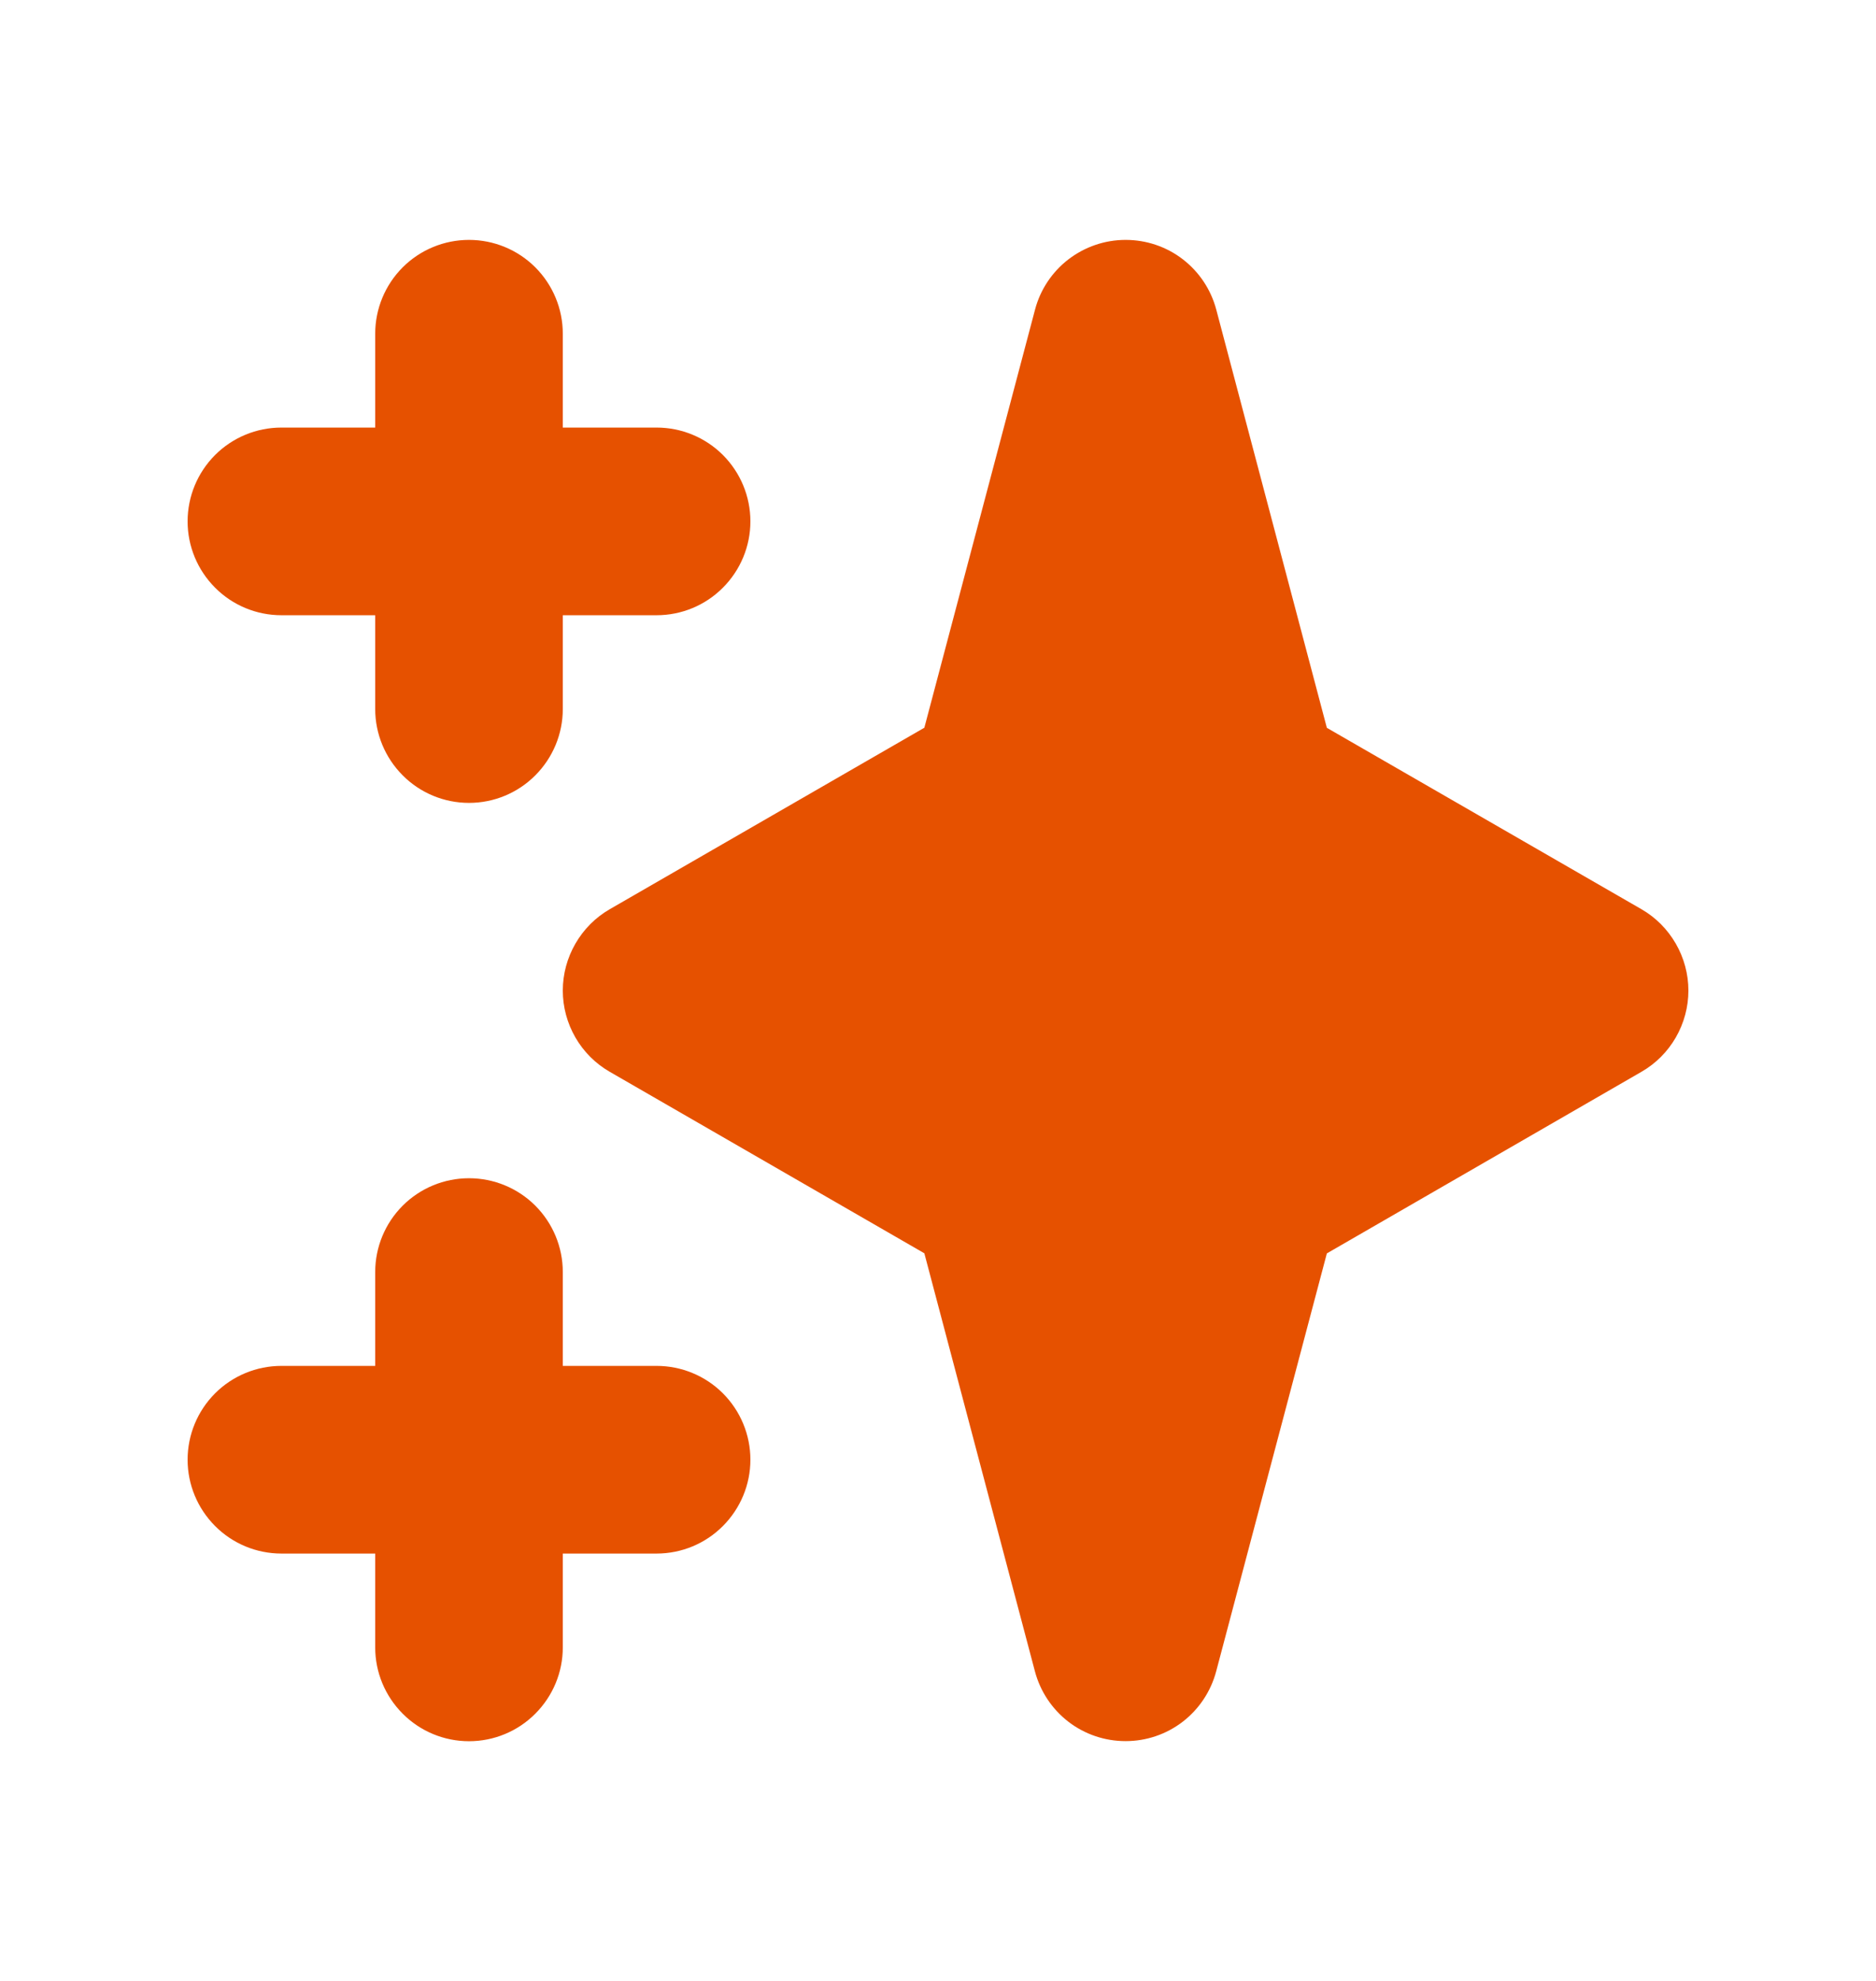 <svg width="18" height="19" viewBox="0 0 18 19" fill="none" xmlns="http://www.w3.org/2000/svg">
<path fill-rule="evenodd" clip-rule="evenodd" d="M4.5 2.301C4.739 2.301 4.968 2.396 5.136 2.564C5.305 2.733 5.4 2.962 5.4 3.201V4.101H6.3C6.539 4.101 6.768 4.196 6.936 4.364C7.105 4.533 7.2 4.762 7.2 5.001C7.2 5.239 7.105 5.468 6.936 5.637C6.768 5.806 6.539 5.901 6.3 5.901H5.4V6.801C5.4 7.039 5.305 7.268 5.136 7.437C4.968 7.606 4.739 7.701 4.5 7.701C4.261 7.701 4.032 7.606 3.864 7.437C3.695 7.268 3.6 7.039 3.6 6.801V5.901H2.7C2.461 5.901 2.232 5.806 2.064 5.637C1.895 5.468 1.8 5.239 1.8 5.001C1.8 4.762 1.895 4.533 2.064 4.364C2.232 4.196 2.461 4.101 2.7 4.101H3.6V3.201C3.6 2.962 3.695 2.733 3.864 2.564C4.032 2.396 4.261 2.301 4.5 2.301ZM4.5 11.301C4.739 11.301 4.968 11.396 5.136 11.564C5.305 11.733 5.4 11.962 5.4 12.201V13.101H6.3C6.539 13.101 6.768 13.196 6.936 13.364C7.105 13.533 7.2 13.762 7.2 14.001C7.2 14.239 7.105 14.468 6.936 14.637C6.768 14.806 6.539 14.901 6.3 14.901H5.4V15.801C5.4 16.04 5.305 16.268 5.136 16.437C4.968 16.606 4.739 16.701 4.5 16.701C4.261 16.701 4.032 16.606 3.864 16.437C3.695 16.268 3.6 16.04 3.6 15.801V14.901H2.7C2.461 14.901 2.232 14.806 2.064 14.637C1.895 14.468 1.8 14.239 1.8 14.001C1.8 13.762 1.895 13.533 2.064 13.364C2.232 13.196 2.461 13.101 2.7 13.101H3.6V12.201C3.6 11.962 3.695 11.733 3.864 11.564C4.032 11.396 4.261 11.301 4.5 11.301ZM10.8 2.301C10.999 2.301 11.192 2.366 11.349 2.487C11.507 2.609 11.619 2.778 11.67 2.97L12.731 6.981L15.75 8.721C15.887 8.8 16 8.914 16.079 9.051C16.158 9.188 16.2 9.343 16.2 9.501C16.2 9.659 16.158 9.814 16.079 9.951C16 10.088 15.887 10.201 15.75 10.28L12.731 12.022L11.669 16.031C11.618 16.223 11.505 16.393 11.348 16.514C11.191 16.635 10.998 16.7 10.8 16.7C10.601 16.7 10.408 16.635 10.251 16.514C10.094 16.393 9.981 16.223 9.93 16.031L8.869 12.021L5.85 10.28C5.713 10.201 5.6 10.088 5.521 9.951C5.442 9.814 5.4 9.659 5.4 9.501C5.4 9.343 5.442 9.188 5.521 9.051C5.6 8.914 5.713 8.8 5.85 8.721L8.869 6.98L9.931 2.97C9.981 2.779 10.094 2.609 10.251 2.488C10.409 2.367 10.601 2.301 10.8 2.301Z" fill="#E65100"/>
</svg>
